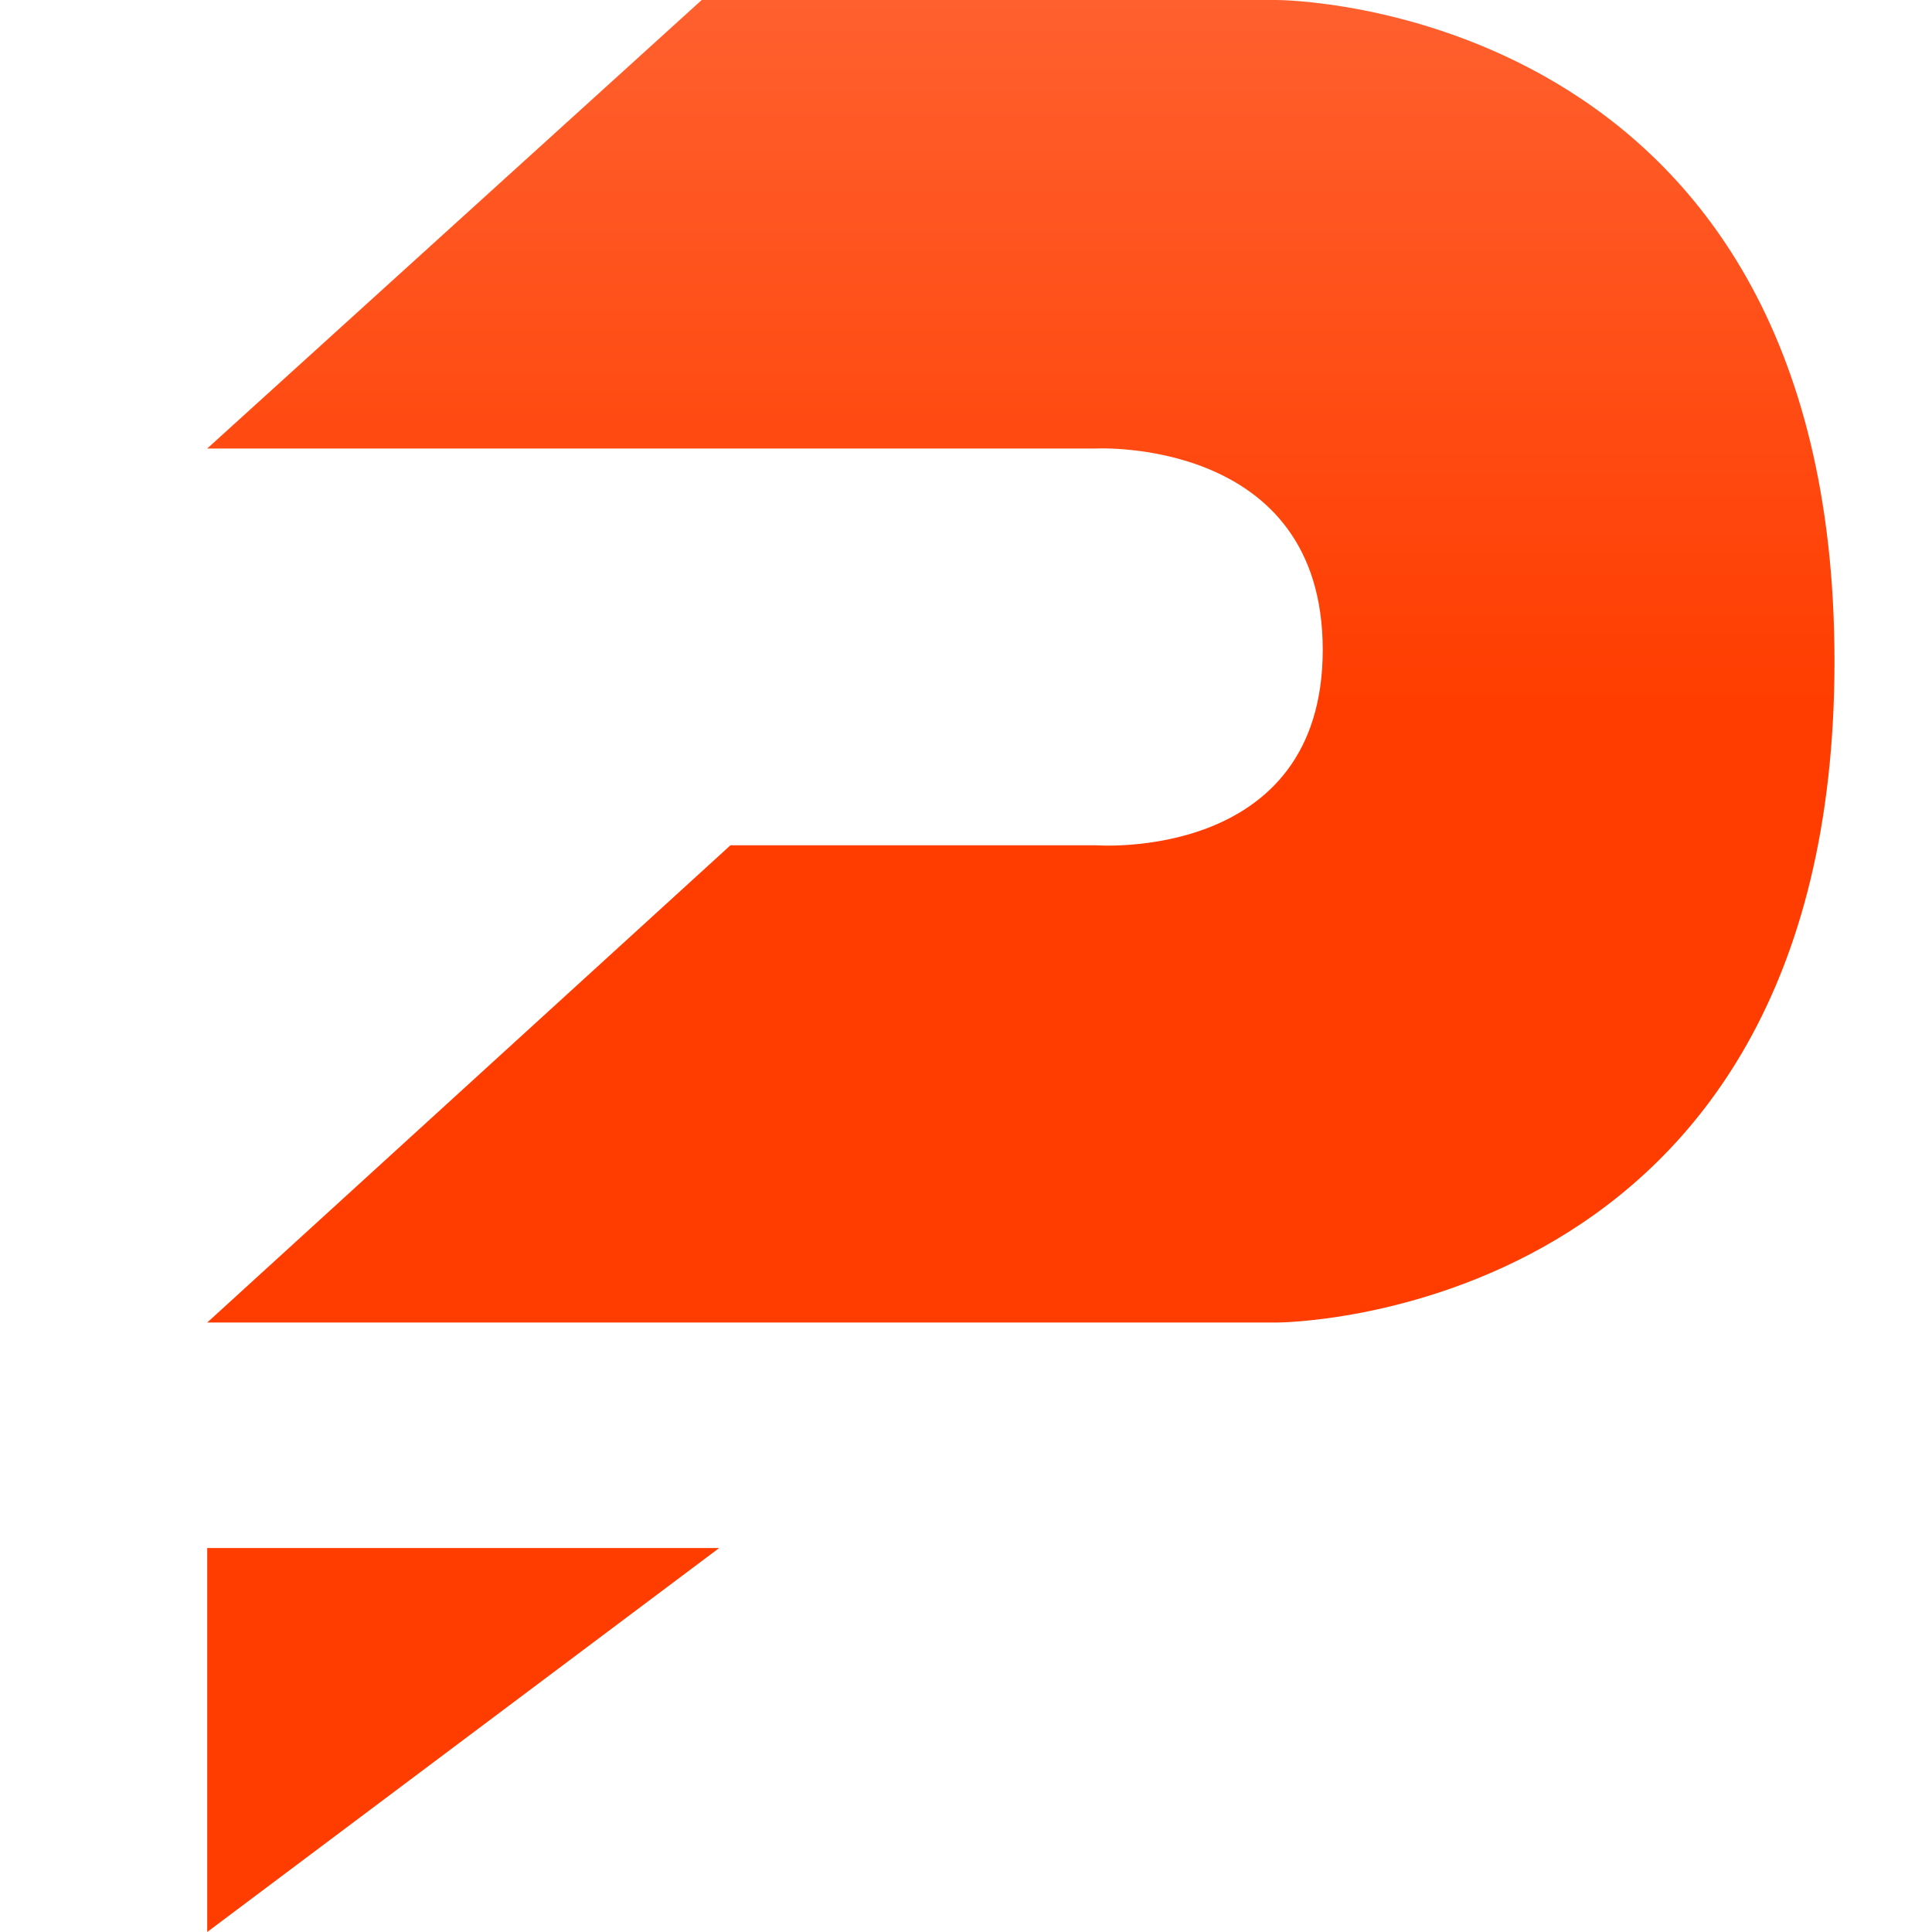 <svg width="317" height="317" viewBox="0 0 317 317" fill="none" xmlns="http://www.w3.org/2000/svg">
<path d="M34 317V254H118L34 317Z" fill="url(#paint0_linear_8_11)"/>
<path d="M115.138 0L34 73.591H179.852C179.852 73.591 217.032 71.704 217.032 106.613C217.032 141.522 179.852 138.691 179.852 138.691H119.855L34 217H209.484C209.484 217 301 217 301 108.5C301 0 209.484 0 209.484 0H115.138Z" fill="url(#paint1_linear_8_11)"/>
<defs>
<linearGradient id="paint0_linear_8_11" x1="167.5" y1="0" x2="167.5" y2="115.73" gradientUnits="userSpaceOnUse">
<stop stop-color="#FF602E"/>
<stop offset="1" stop-color="#FF3D00"/>
</linearGradient>
<linearGradient id="paint1_linear_8_11" x1="167.5" y1="0" x2="167.5" y2="115.73" gradientUnits="userSpaceOnUse">
<stop stop-color="#FF602E"/>
<stop offset="1" stop-color="#FF3D00"/>
</linearGradient>
</defs>
</svg>
